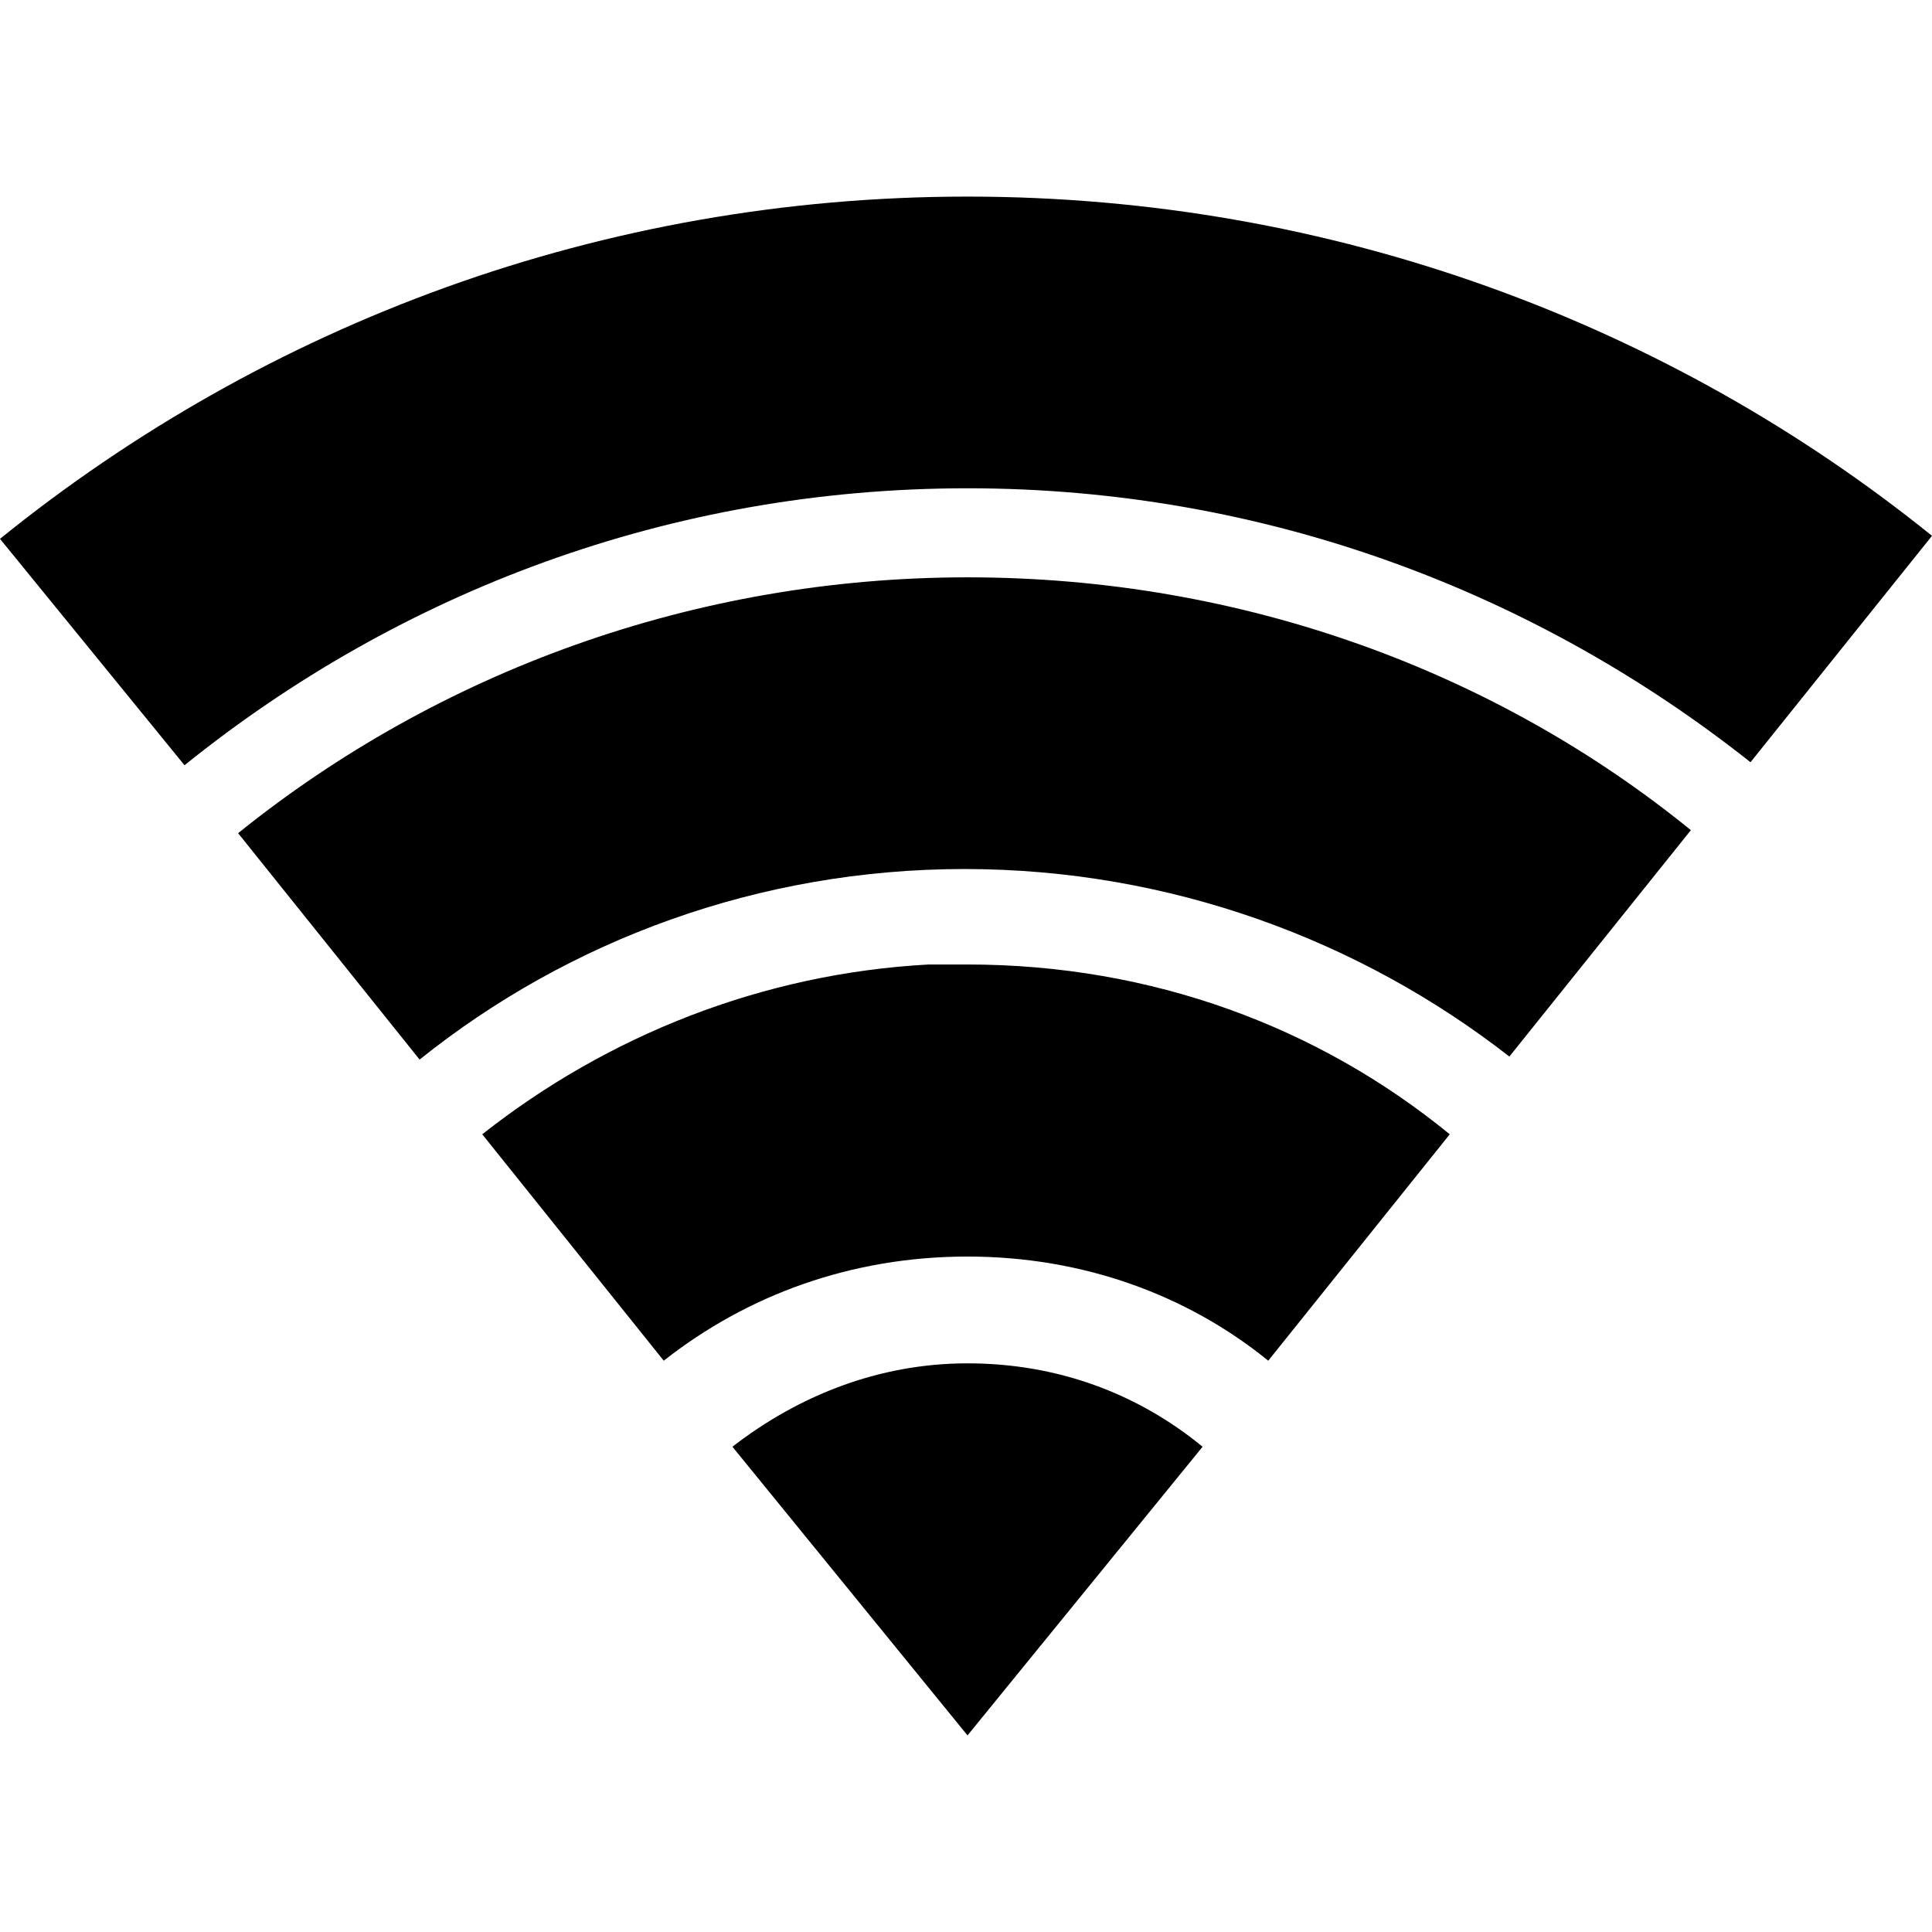 <?xml version="1.0" encoding="utf-8"?>
<!-- Generator: Adobe Illustrator 19.0.0, SVG Export Plug-In . SVG Version: 6.00 Build 0)  -->
<svg version="1.1" id="Layer_1" xmlns="http://www.w3.org/2000/svg" xmlns:xlink="http://www.w3.org/1999/xlink" x="0px" y="0px"
	 viewBox="0 0 512 512" style="enable-background:new 0 0 512 512;" xml:space="preserve">
<g id="XMLID_2_">
	<path id="XMLID_8_" d="M256.4,52.1C159.4,52.1,70.2,86,0,142.8l48.9,60c56.8-45.8,128.6-73.4,207.5-73.4S407.1,157,463.9,202
		l48.1-60C442.6,86,353.4,52.1,256.4,52.1z M256.4,153c-72.6,0-140.4,25.2-193.3,67.8l48.1,60c39.4-31.6,89.9-50.5,144.4-50.5
		s104.9,18.9,144.4,49.7l48.1-60C396.8,178.3,329.8,153,256.4,153z M246.1,255.6c-44.2,2.4-85.2,18.9-118.3,45l48.1,60
		c22.1-17.4,49.7-27.6,80.5-27.6s58.4,10.3,79.7,27.6l48.1-60c-34.7-28.4-78.9-45-127.8-45C253.2,255.6,249.3,255.6,246.1,255.6z
		 M256.4,361.3c-23.7,0-45,8.7-62.3,22.1l62.3,76.5l62.3-76.5C301.4,369.2,280.1,361.3,256.4,361.3z"/>
</g>
</svg>
